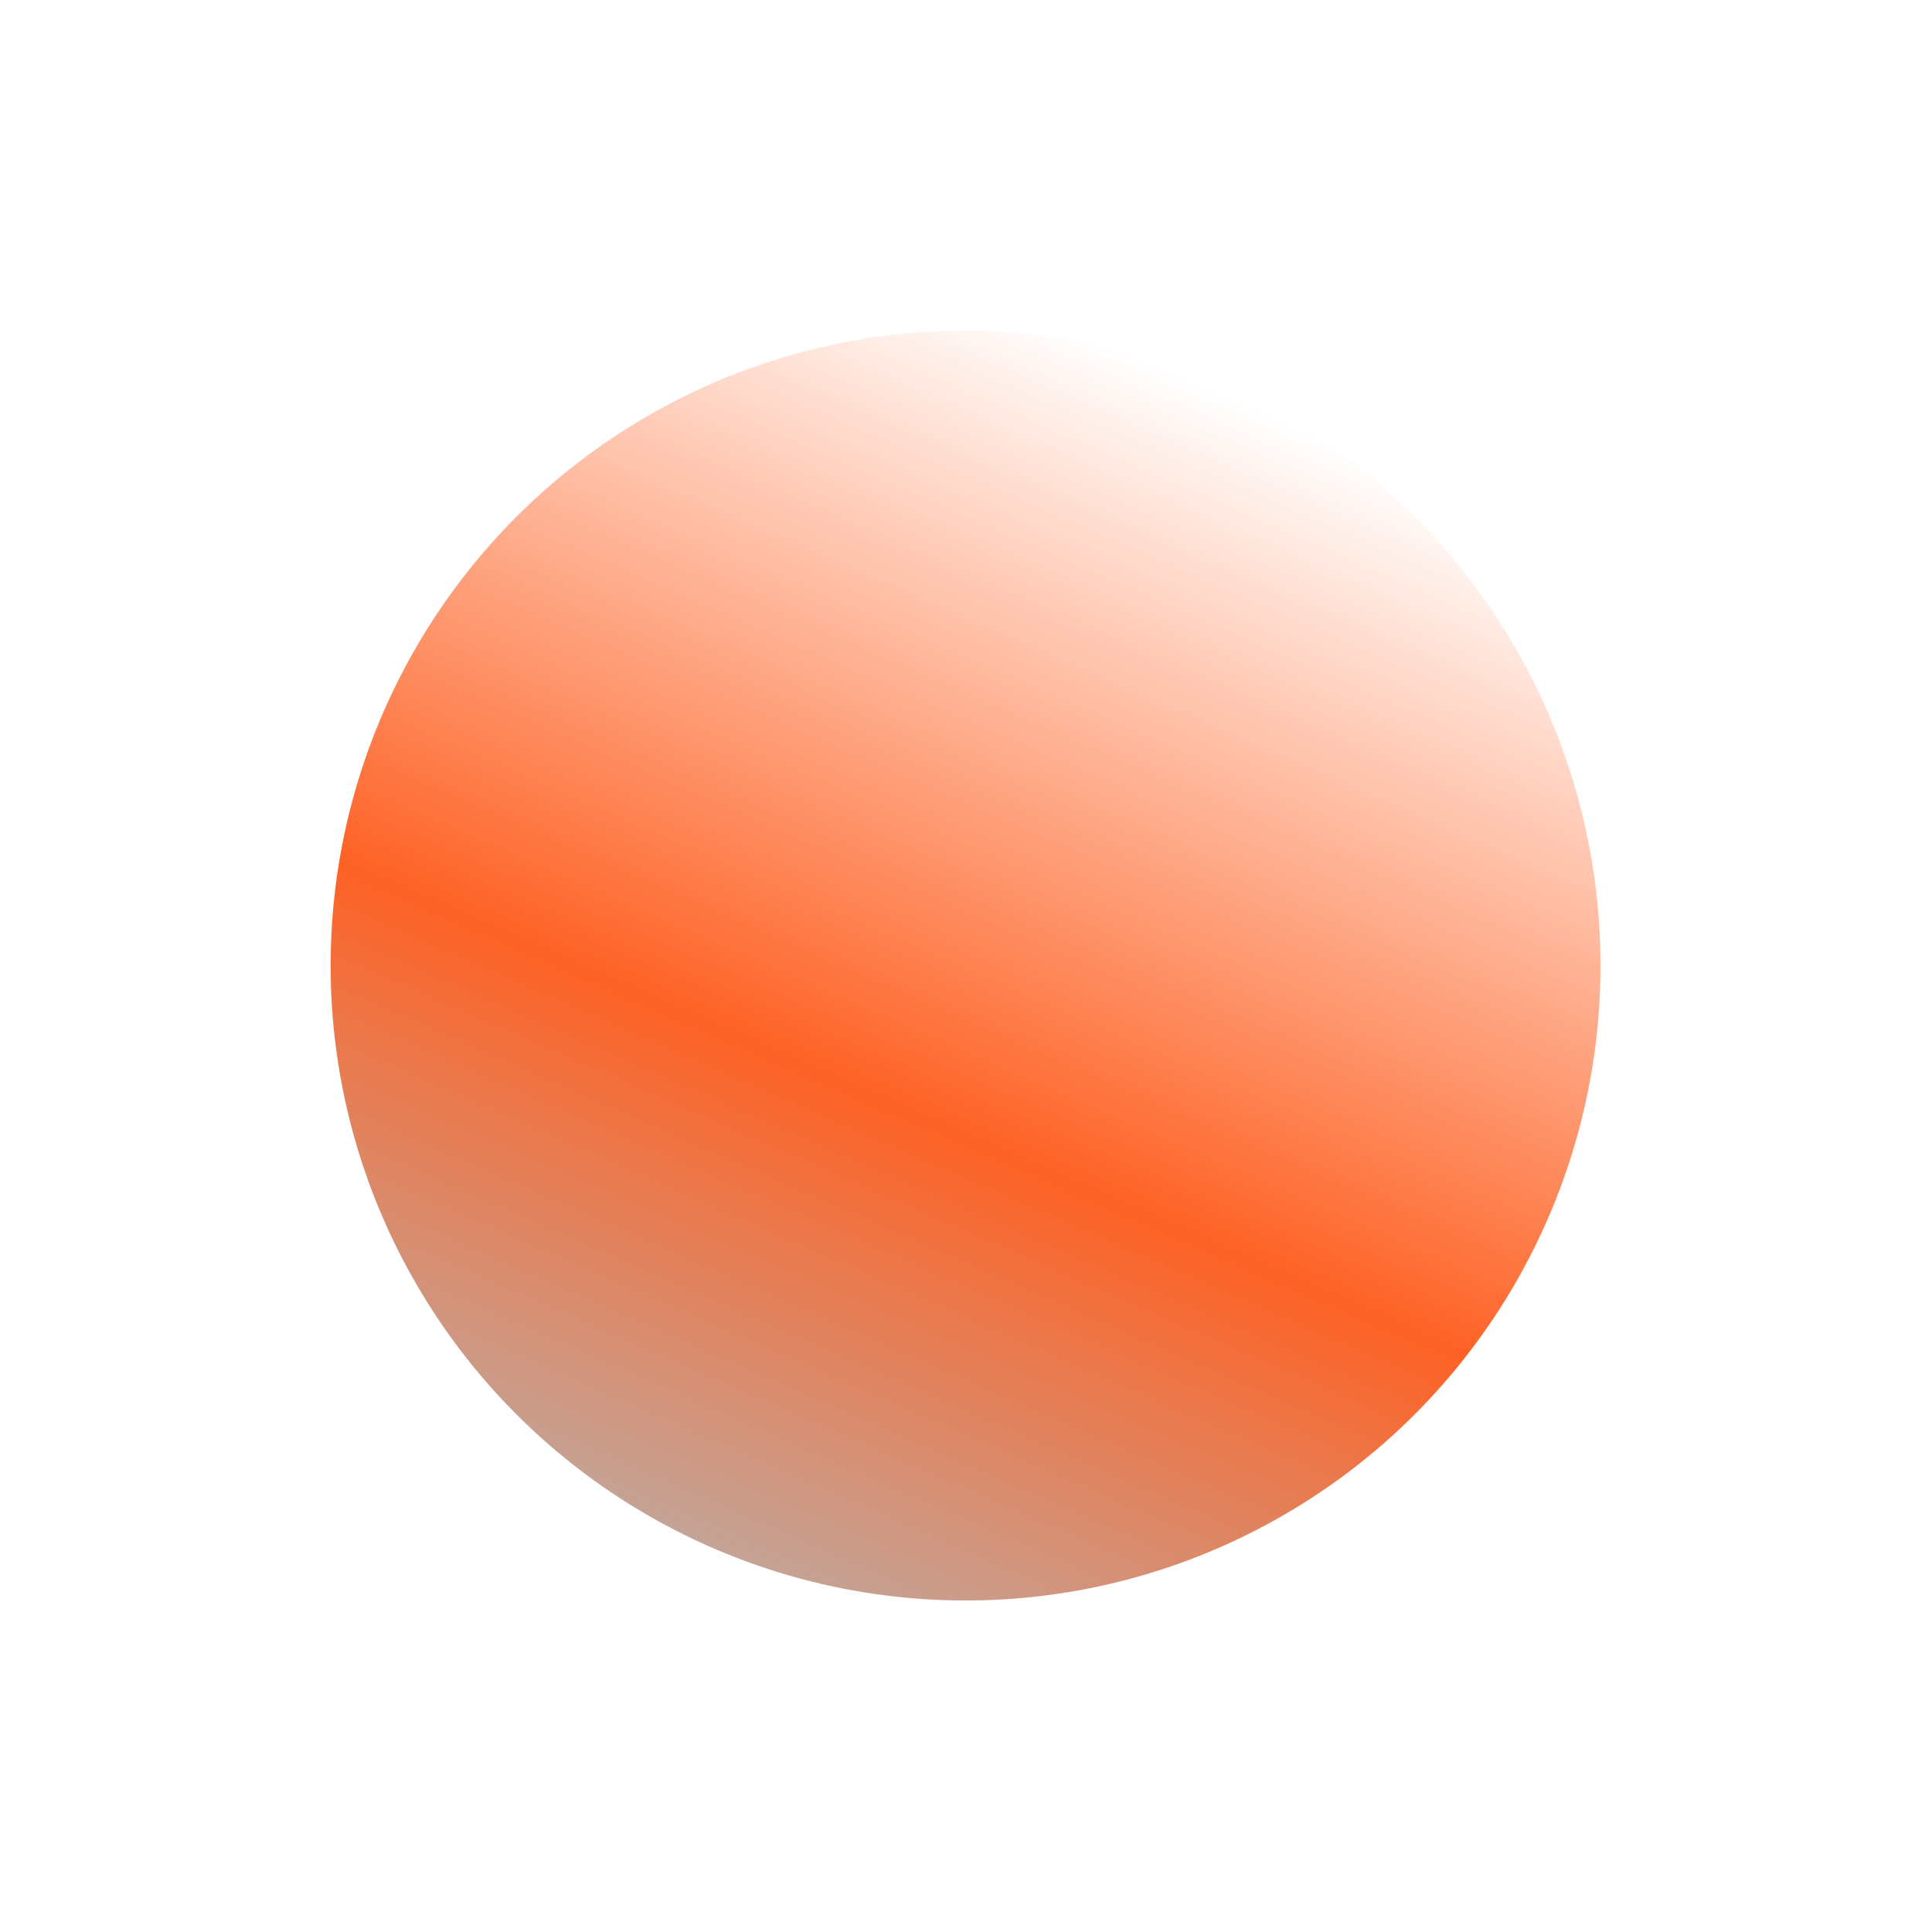 <?xml version="1.0" encoding="utf-8"?>
<svg xmlns="http://www.w3.org/2000/svg" fill="none" height="100%" overflow="visible" preserveAspectRatio="none" style="display: block;" viewBox="0 0 672 672" width="100%">
<g filter="url(#filter0_f_0_459)" id="Ellipse 226">
<circle cx="335.848" cy="335.848" fill="url(#paint0_linear_0_459)" r="220.848"/>
</g>
<defs>
<filter color-interpolation-filters="sRGB" filterUnits="userSpaceOnUse" height="671.521" id="filter0_f_0_459" width="671.521" x="0.087" y="0.087">
<feFlood flood-opacity="0" result="BackgroundImageFix"/>
<feBlend in="SourceGraphic" in2="BackgroundImageFix" mode="normal" result="shape"/>
<feGaussianBlur result="effect1_foregroundBlur_0_459" stdDeviation="57.456"/>
</filter>
<linearGradient gradientUnits="userSpaceOnUse" id="paint0_linear_0_459" x1="156.811" x2="346.211" y1="534.896" y2="102.135">
<stop stop-color="#B9B0AC"/>
<stop offset="0.423" stop-color="#FE6225"/>
<stop offset="1" stop-color="white"/>
</linearGradient>
</defs>
</svg>